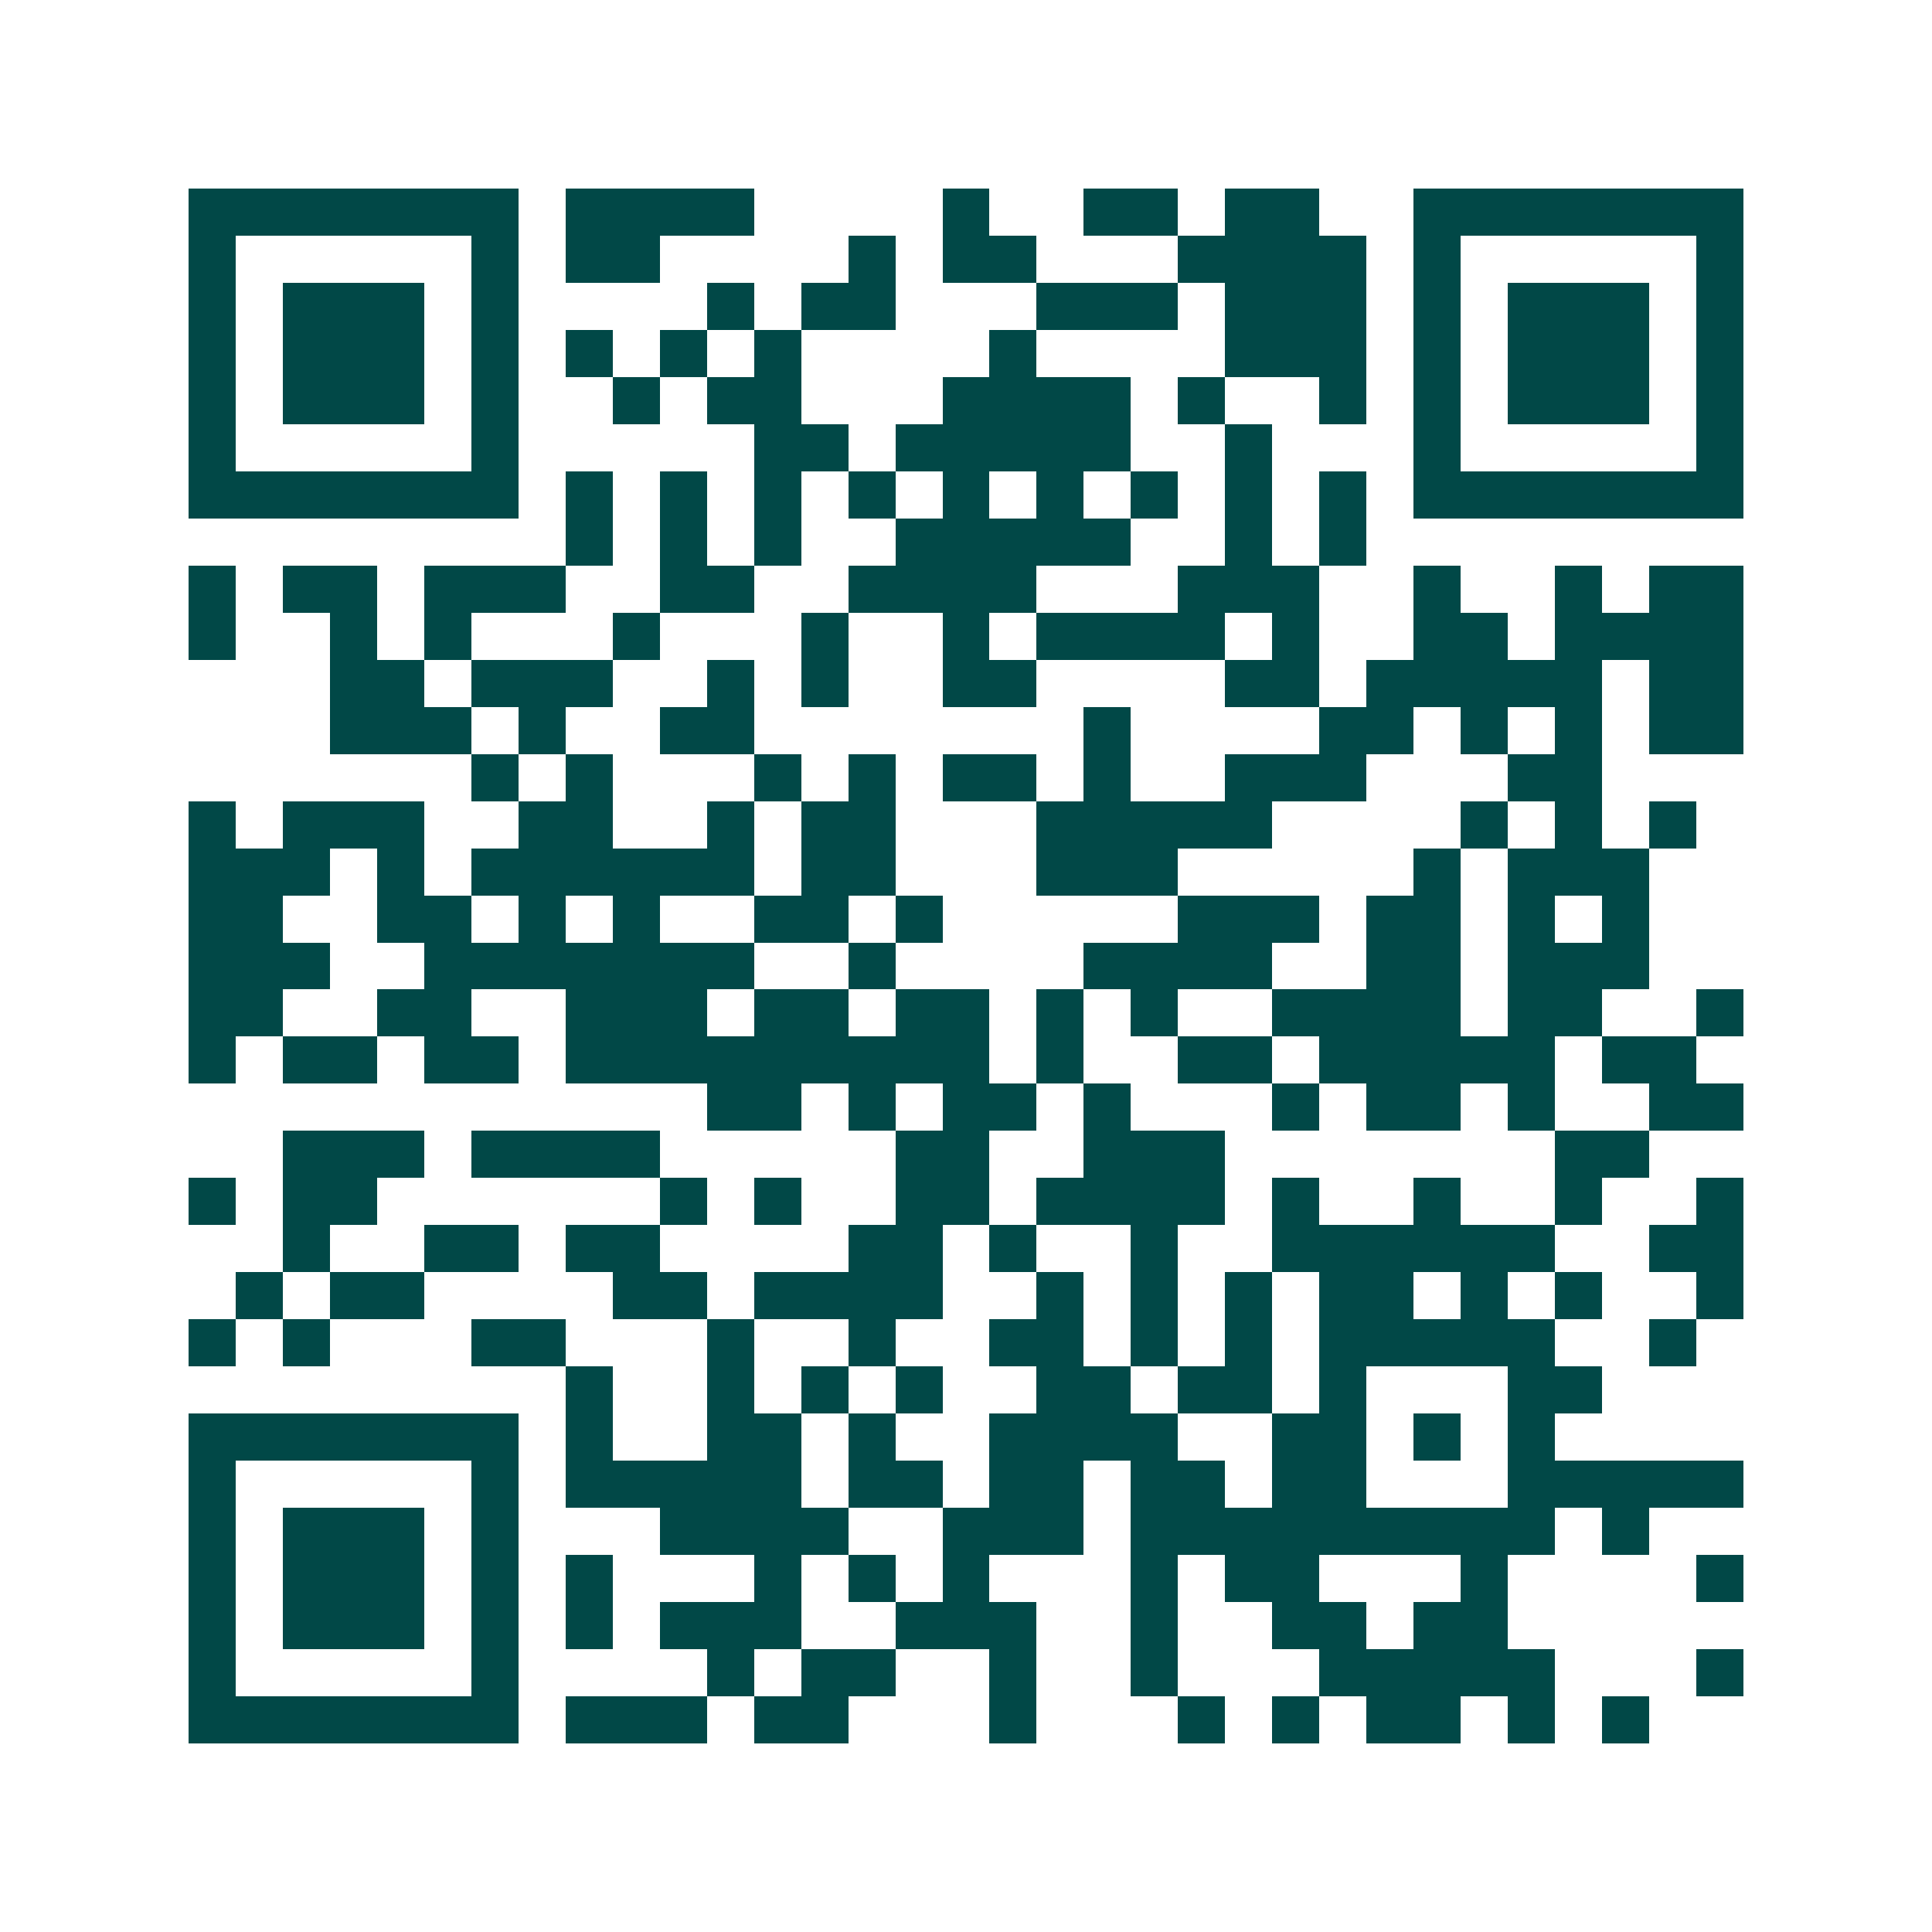 <svg xmlns="http://www.w3.org/2000/svg" width="200" height="200" viewBox="0 0 41 41" shape-rendering="crispEdges"><path fill="#ffffff" d="M0 0h41v41H0z"/><path stroke="#014847" d="M4 4.5h7m1 0h4m4 0h1m2 0h2m1 0h2m2 0h7M4 5.5h1m5 0h1m1 0h2m4 0h1m1 0h2m3 0h4m1 0h1m5 0h1M4 6.5h1m1 0h3m1 0h1m4 0h1m1 0h2m3 0h3m1 0h3m1 0h1m1 0h3m1 0h1M4 7.5h1m1 0h3m1 0h1m1 0h1m1 0h1m1 0h1m4 0h1m4 0h3m1 0h1m1 0h3m1 0h1M4 8.5h1m1 0h3m1 0h1m2 0h1m1 0h2m3 0h4m1 0h1m2 0h1m1 0h1m1 0h3m1 0h1M4 9.5h1m5 0h1m5 0h2m1 0h5m2 0h1m3 0h1m5 0h1M4 10.5h7m1 0h1m1 0h1m1 0h1m1 0h1m1 0h1m1 0h1m1 0h1m1 0h1m1 0h1m1 0h7M12 11.5h1m1 0h1m1 0h1m2 0h5m2 0h1m1 0h1M4 12.5h1m1 0h2m1 0h3m2 0h2m2 0h4m3 0h3m2 0h1m2 0h1m1 0h2M4 13.5h1m2 0h1m1 0h1m3 0h1m3 0h1m2 0h1m1 0h4m1 0h1m2 0h2m1 0h4M7 14.5h2m1 0h3m2 0h1m1 0h1m2 0h2m4 0h2m1 0h5m1 0h2M7 15.5h3m1 0h1m2 0h2m7 0h1m4 0h2m1 0h1m1 0h1m1 0h2M10 16.5h1m1 0h1m3 0h1m1 0h1m1 0h2m1 0h1m2 0h3m3 0h2M4 17.5h1m1 0h3m2 0h2m2 0h1m1 0h2m3 0h5m4 0h1m1 0h1m1 0h1M4 18.5h3m1 0h1m1 0h6m1 0h2m3 0h3m5 0h1m1 0h3M4 19.5h2m2 0h2m1 0h1m1 0h1m2 0h2m1 0h1m5 0h3m1 0h2m1 0h1m1 0h1M4 20.5h3m2 0h7m2 0h1m4 0h4m2 0h2m1 0h3M4 21.5h2m2 0h2m2 0h3m1 0h2m1 0h2m1 0h1m1 0h1m2 0h4m1 0h2m2 0h1M4 22.5h1m1 0h2m1 0h2m1 0h9m1 0h1m2 0h2m1 0h5m1 0h2M15 23.5h2m1 0h1m1 0h2m1 0h1m3 0h1m1 0h2m1 0h1m2 0h2M6 24.5h3m1 0h4m5 0h2m2 0h3m7 0h2M4 25.5h1m1 0h2m6 0h1m1 0h1m2 0h2m1 0h4m1 0h1m2 0h1m2 0h1m2 0h1M6 26.5h1m2 0h2m1 0h2m4 0h2m1 0h1m2 0h1m2 0h6m2 0h2M5 27.5h1m1 0h2m4 0h2m1 0h4m2 0h1m1 0h1m1 0h1m1 0h2m1 0h1m1 0h1m2 0h1M4 28.5h1m1 0h1m3 0h2m3 0h1m2 0h1m2 0h2m1 0h1m1 0h1m1 0h5m2 0h1M12 29.5h1m2 0h1m1 0h1m1 0h1m2 0h2m1 0h2m1 0h1m3 0h2M4 30.5h7m1 0h1m2 0h2m1 0h1m2 0h4m2 0h2m1 0h1m1 0h1M4 31.5h1m5 0h1m1 0h5m1 0h2m1 0h2m1 0h2m1 0h2m3 0h5M4 32.5h1m1 0h3m1 0h1m3 0h4m2 0h3m1 0h9m1 0h1M4 33.5h1m1 0h3m1 0h1m1 0h1m3 0h1m1 0h1m1 0h1m3 0h1m1 0h2m3 0h1m4 0h1M4 34.5h1m1 0h3m1 0h1m1 0h1m1 0h3m2 0h3m2 0h1m2 0h2m1 0h2M4 35.5h1m5 0h1m4 0h1m1 0h2m2 0h1m2 0h1m3 0h5m3 0h1M4 36.5h7m1 0h3m1 0h2m3 0h1m3 0h1m1 0h1m1 0h2m1 0h1m1 0h1"/></svg>
